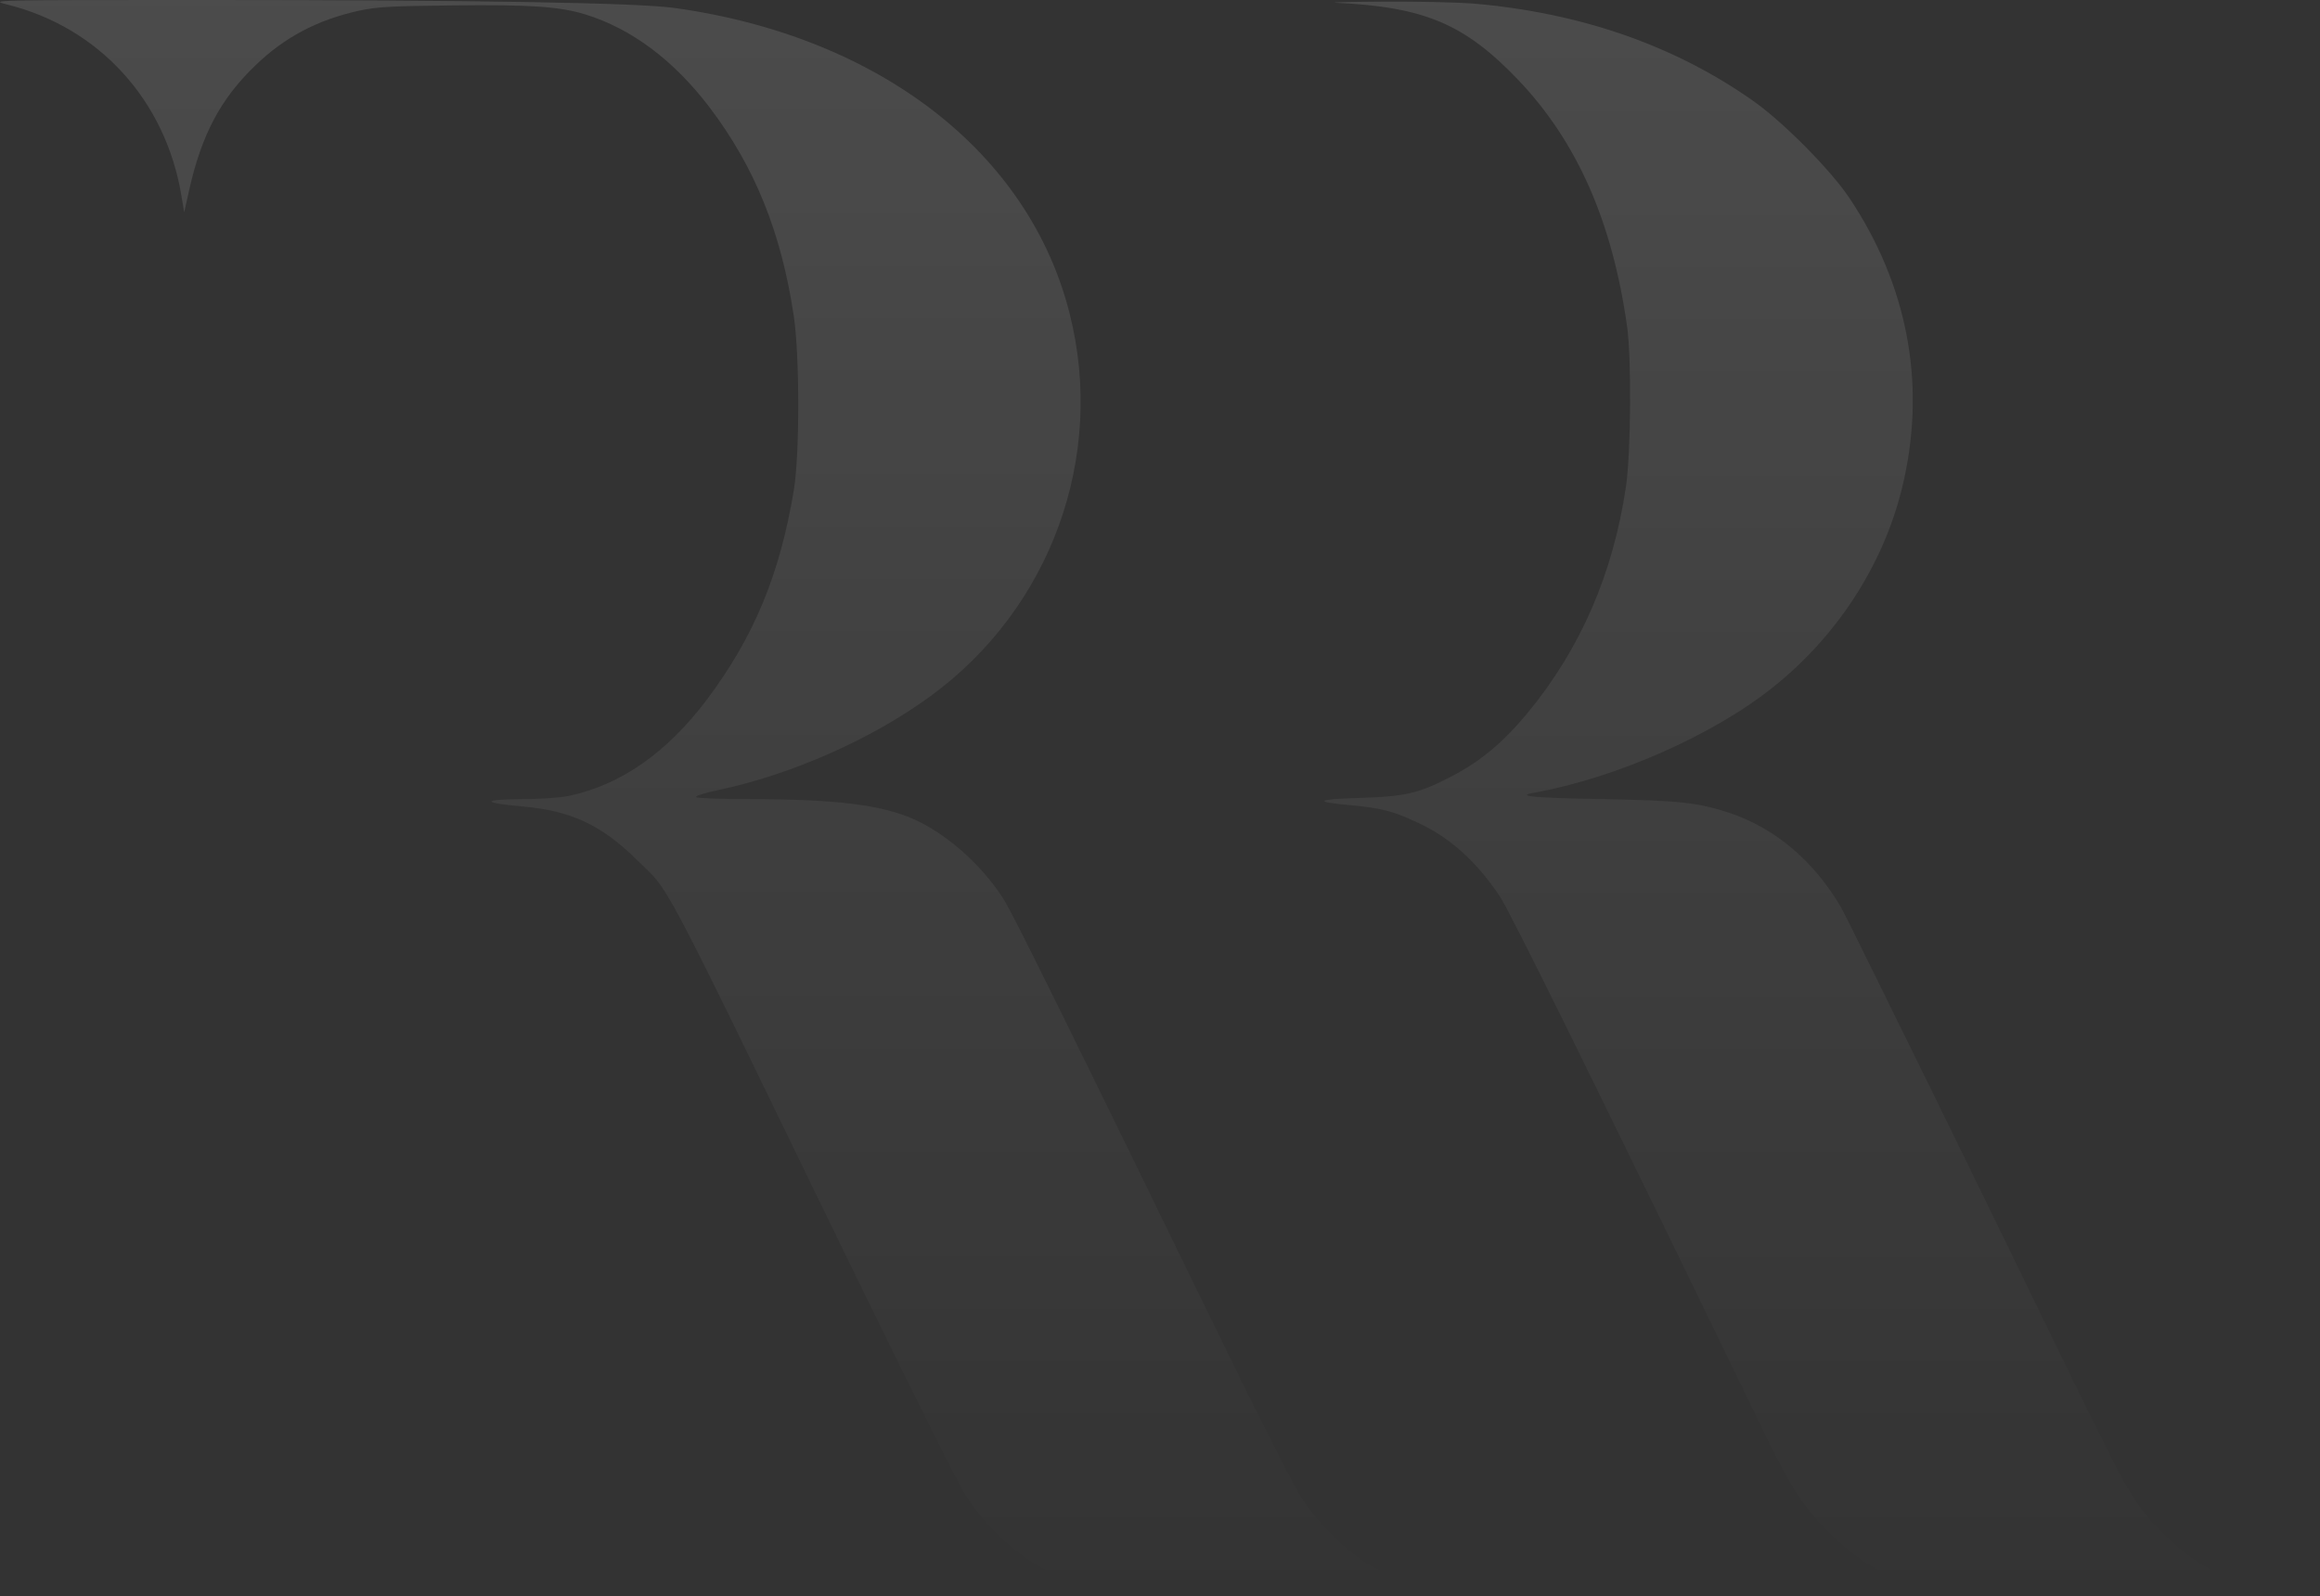 <svg fill="none" height="516" viewBox="0 0 750 516" width="750" xmlns="http://www.w3.org/2000/svg" xmlns:xlink="http://www.w3.org/1999/xlink"><rect x="0" y="0" width="750" height="516" fill="#333333" stroke="none"/><linearGradient id="a"><stop offset="0" stop-color="#fff" stop-opacity="0"/><stop offset="1" stop-color="#fff" stop-opacity=".6"/></linearGradient><linearGradient id="b" gradientUnits="userSpaceOnUse" x1="240.503" x2="240.503" xlink:href="#a" y1="515.913" y2="-0"/><linearGradient id="c" gradientUnits="userSpaceOnUse" x1="589.065" x2="589.065" xlink:href="#a" y1="515.913" y2=".513"/><g fill-opacity=".2"><path d="m2.242 1.444c29.794 7.373 51.304 31.014 56.397 61.8l.912 5.397 1.596-7.145c4.028-18.015 10.185-29.57 21.434-40.364 9.349-9.046 19.99-14.671 33.291-17.635 5.852-1.292 10.337-1.52 30.402-1.748 25.082-.304 34.659.38 42.868 2.889 14.897 4.561 28.654 14.823 40.207 30.026 14.669 19.308 23.258 40.592 27.286 67.653 1.9 12.923 1.9 44.469 0 56.099-4.56 27.441-12.921 47.585-28.198 67.881-12.921 17.103-27.742 27.441-44.464 31.014-2.888.608-9.576 1.064-15.657 1.064-12.769.076-12.465 1.216.532 2.356 15.657 1.369 25.462 5.93 36.787 17.028 11.553 11.402 5.625.152 69.242 131.125 18.241 37.399 34.963 70.921 37.243 74.494 10.337 15.887 25.158 26.453 43.323 30.938 4.561 1.14 12.161 1.292 65.593 1.52 33.215.152 60.197.076 59.969-.152s-4.636-.684-9.729-1.14c-11.02-.912-20.369-3.725-28.502-8.514-7.144-4.181-16.417-13.226-21.586-21.056-2.432-3.649-12.009-22.272-21.357-41.504-58.677-120.331-72.434-148.228-75.702-153.245-6.993-10.794-18.242-20.752-28.959-25.465-10.336-4.561-25.234-6.385-52.672-6.385-9.045 0-16.873-.304-17.405-.608-.608-.38 2.28-1.292 7.22-2.357 23.486-4.941 49.632-16.495 68.482-30.329 38.915-28.43 56.7-77.307 44.995-123.676-13.073-52.07-61.565-89.621-127.69-98.819-11.857-1.672-64.225-2.584-152.392-2.584-69.014 0-69.166 0-63.465 1.444z" fill="url(#b)"/><path d="m431.973.905c28.586 1.369 41.51 6.843 58.769 24.863 19.082 19.997 30.487 45.849 35.276 79.912 1.445 10.492 1.217 40.526-.38 51.627-4.181 28.208-14.673 52.387-31.703 73.068-7.983 9.657-15.358 15.815-24.785 20.682-10.492 5.474-14.901 6.463-29.499 6.919-14.217.38-15.357 1.292-2.965 2.357 9.656.912 13.685 1.901 21.288 5.474 10.644 4.866 19.159 12.47 26.914 24.027 3.117 4.562 31.323 61.74 84.694 171.761 9.807 20.225 13.229 25.547 22.352 34.519 10.872 10.721 23.34 16.88 38.318 18.933 5.93.836 120.579 1.216 119.743.456-.153-.228-4.486-.685-9.58-1.141-16.346-1.292-27.826-6.158-38.698-16.271-10.72-9.96-13.381-14.37-29.346-47.217-29.575-61.055-75.115-153.969-77.32-157.695-8.819-14.978-21.288-25.471-36.113-30.413-10.036-3.27-15.738-3.954-41.055-4.41-22.2-.38-28.13-.989-21.972-2.053 26.534-4.79 58.009-18.628 77.472-34.291 21.44-17.184 36.569-41.211 42.195-67.214 6.919-31.706.837-62.88-17.562-90.557-6.006-9.124-21.896-25.167-31.703-31.934-25.469-17.792-55.576-28.209-90.245-31.174-5.017-.38-18.018-.684-28.89-.608s-17.714.228-15.205.38z" fill="url(#c)"/></g></svg>
